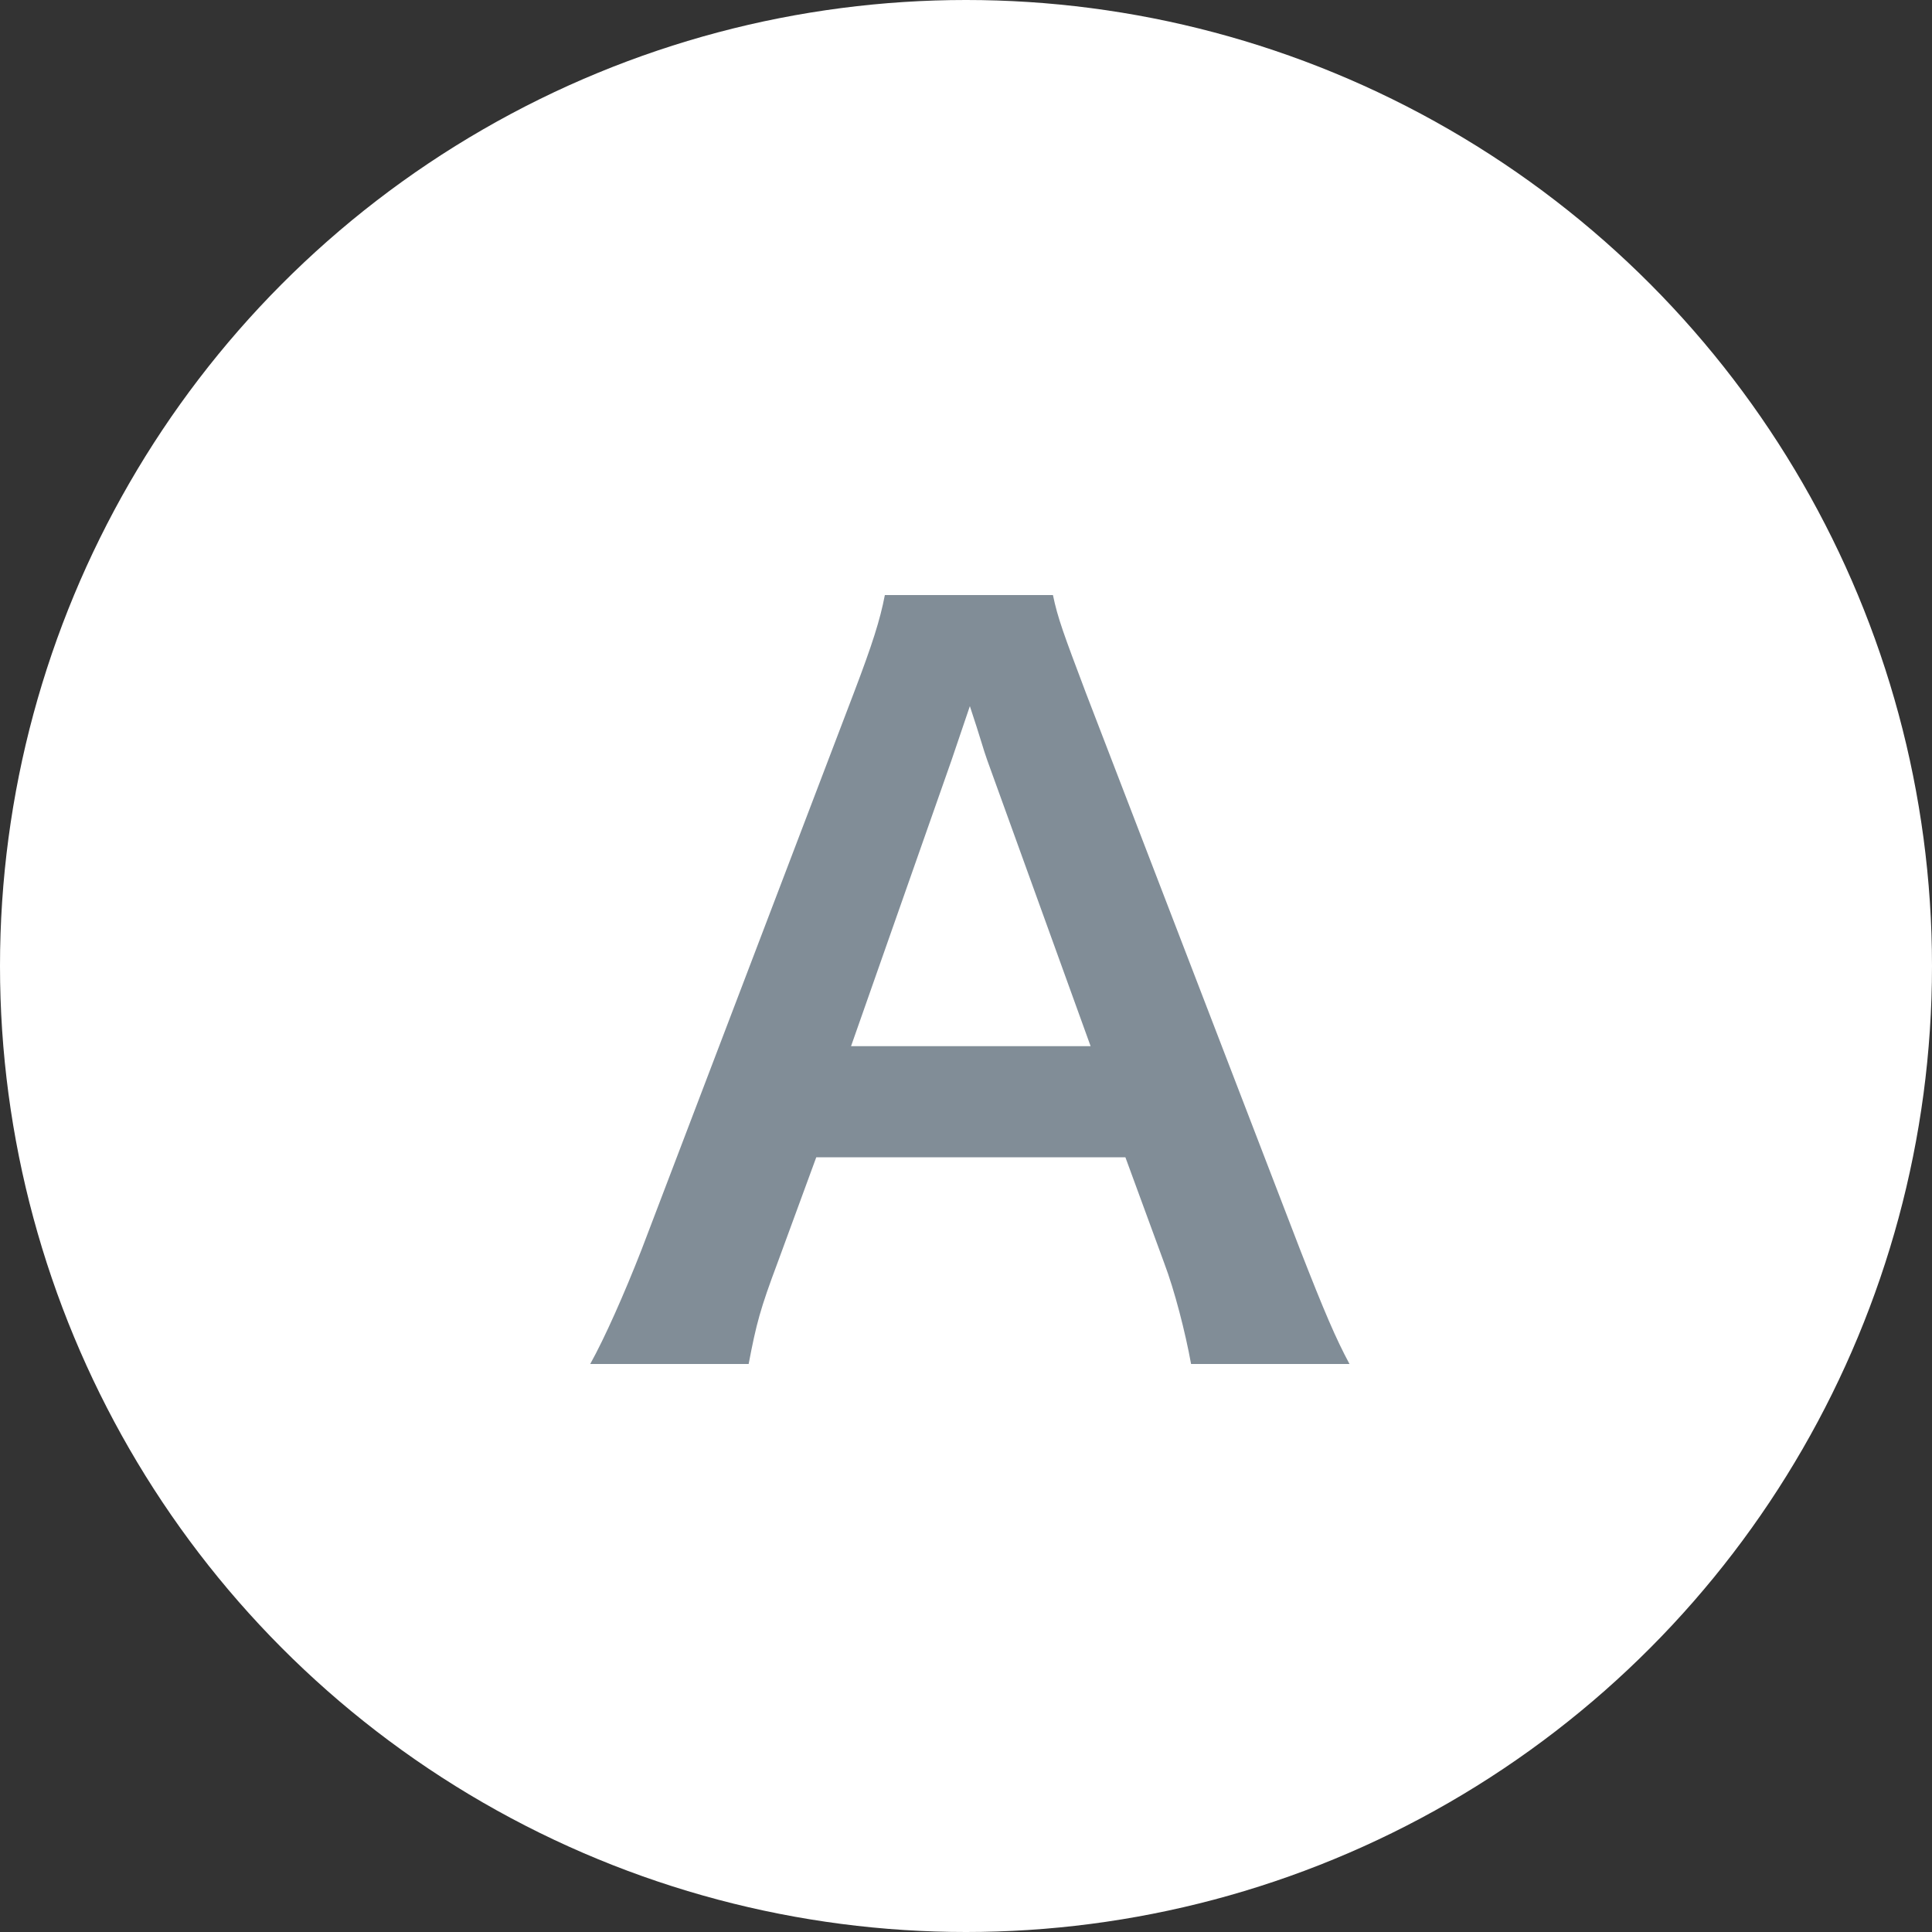 <svg width="30" height="30" viewBox="0 0 30 30" fill="none" xmlns="http://www.w3.org/2000/svg">
<rect x="0" y="0" width="30" height="30" fill="#333333" stroke="none"/>
<circle cx="15" cy="15" r="15" fill="white"/>
<path d="M20.955 21.18C20.745 20.79 20.565 20.37 20.19 19.41L16.86 10.755C16.515 9.84 16.425 9.6 16.35 9.24H13.74C13.665 9.63 13.545 10.005 13.26 10.755L9.96 19.41C9.69 20.1 9.39 20.775 9.165 21.18H11.625C11.745 20.55 11.805 20.325 12.075 19.605L12.675 17.97H17.475L18.075 19.605C18.24 20.04 18.405 20.685 18.495 21.18H20.955ZM16.935 16.245H13.215L14.775 11.805C14.82 11.67 14.82 11.67 15.06 10.965C15.225 11.46 15.27 11.64 15.33 11.805L16.935 16.245Z" fill="#818D97"/>
</svg>
